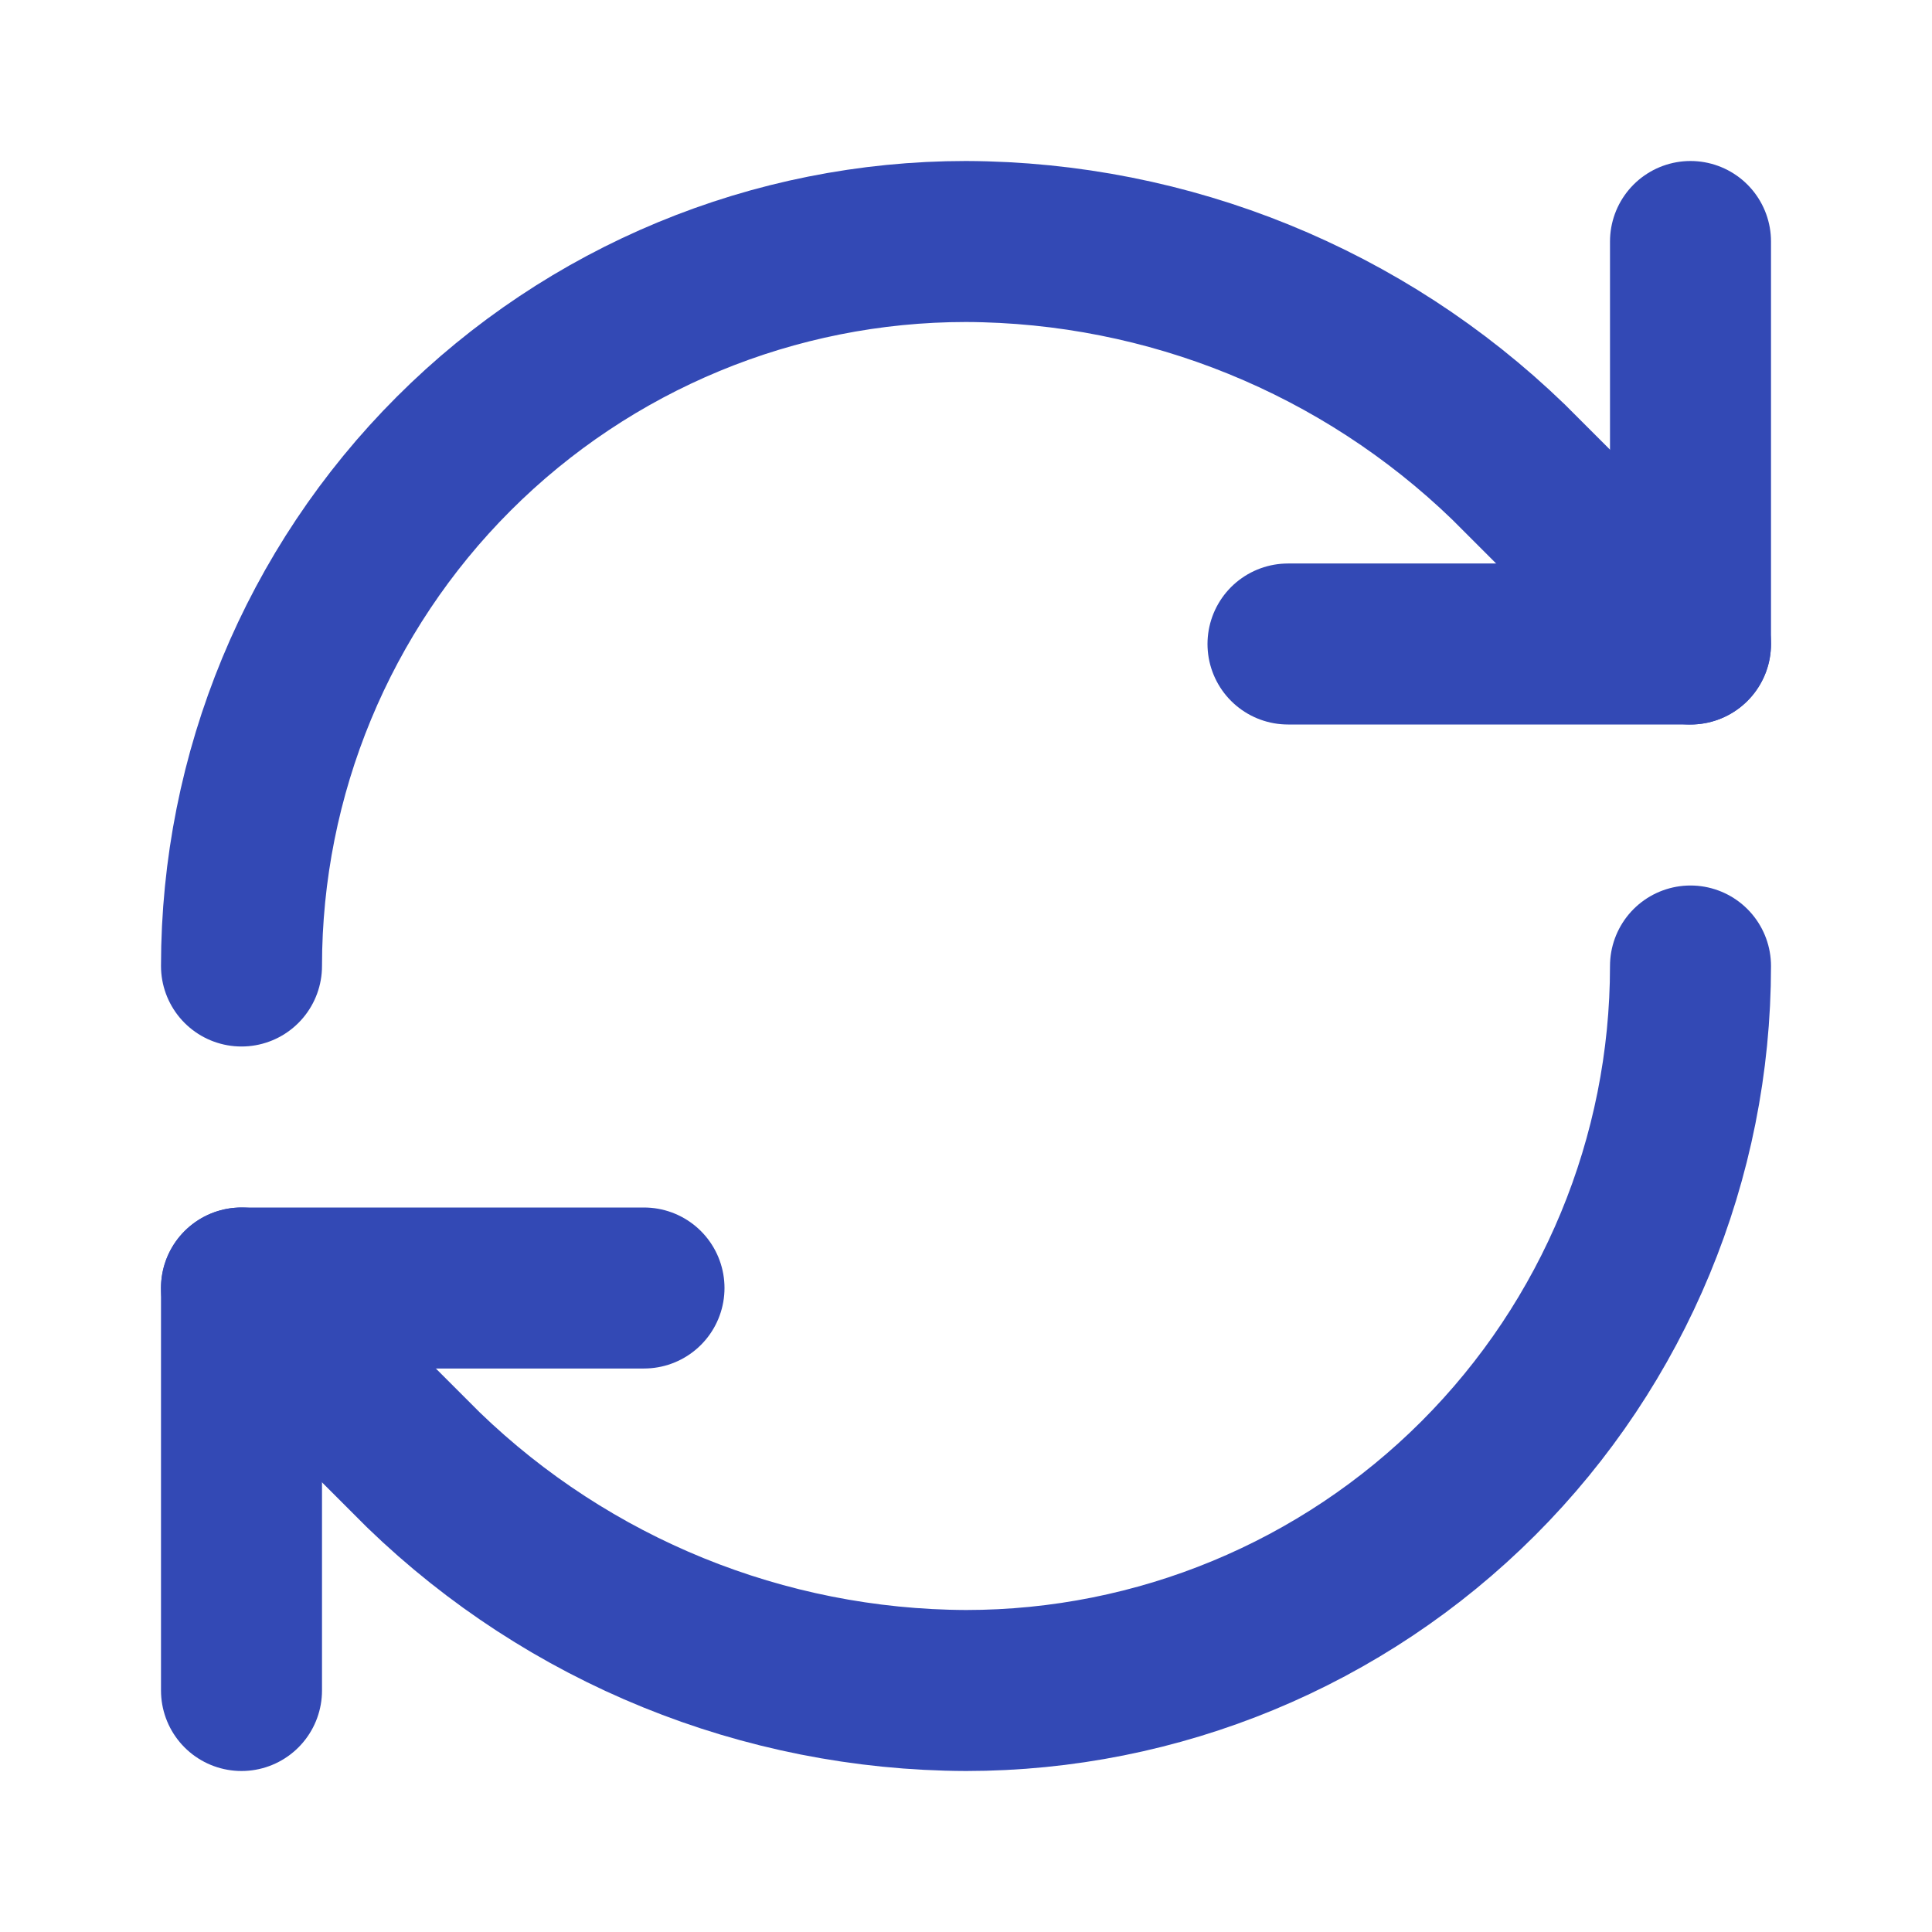 <svg xmlns="http://www.w3.org/2000/svg" fill="none" viewBox="0 0 24 24" height="24" width="24">
<path stroke-linejoin="round" stroke-linecap="round" stroke-width="2" stroke="#3349B5" d="M3 12C3 9.613 3.948 7.324 5.636 5.636C7.324 3.948 9.613 3 12 3C14.516 3.009 16.931 3.991 18.74 5.74L21 8"></path>
<path stroke-linejoin="round" stroke-linecap="round" stroke-width="2" stroke="#3349B5" d="M21 3V8H16M21 12C21 14.387 20.052 16.676 18.364 18.364C16.676 20.052 14.387 21 12 21C9.484 20.991 7.069 20.009 5.26 18.26L3 16"></path>
<path stroke-linejoin="round" stroke-linecap="round" stroke-width="2" stroke="#3349B5" d="M8 16H3V21"></path>
</svg>
